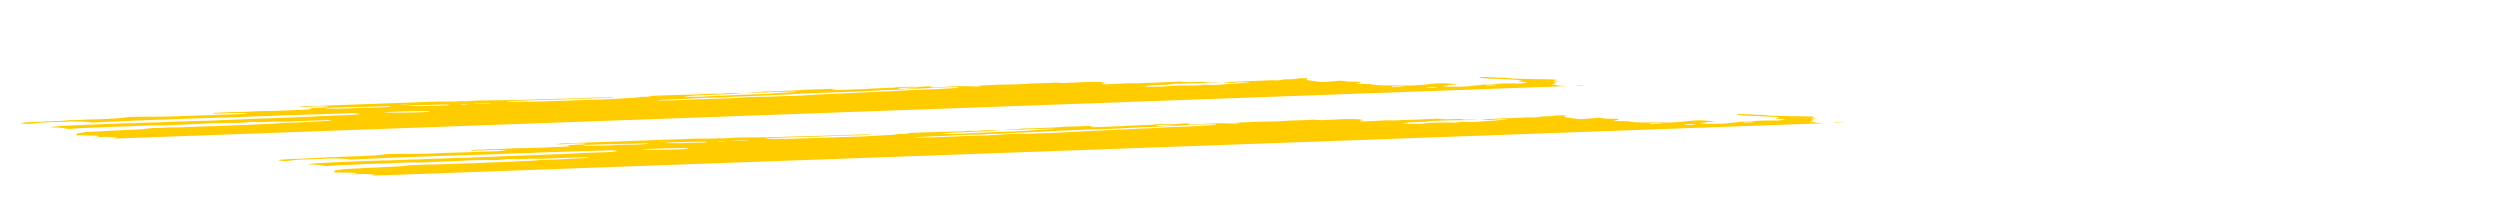 <svg xmlns="http://www.w3.org/2000/svg" xmlns:xlink="http://www.w3.org/1999/xlink" width="682.559" height="59.016" viewBox="0 0 682.559 59.016">
  <defs>
    <clipPath id="clip-path">
      <path id="Rectangle_36" data-name="Rectangle 36" d="M0,0,611.963,9.952l.163,6.924L.163,6.924Z" fill="#fc0"/>
    </clipPath>
    <clipPath id="clip-path-2">
      <path id="Rectangle_36-2" data-name="Rectangle 36" d="M0,0,611.963,9.952l.163,6.924L.163,6.924Z" transform="translate(0)" fill="#fc0"/>
    </clipPath>
  </defs>
  <g id="Group_181" data-name="Group 181" transform="translate(-418.949 -233.381)">
    <g id="Decore" transform="translate(418.949 233.381)">
      <g id="Group_1194" data-name="Group 1194" transform="translate(0)">
        <g id="Rectangle_36-3" data-name="Rectangle 36" transform="translate(0 32.036) rotate(-3)" clip-path="url(#clip-path)">
          <path id="Vector" d="M75.779.655,77.1.563,74.579.391l1.239-.1C77.042.3,78.6.482,79.482.4A11.2,11.2,0,0,0,77.94.211a5.946,5.946,0,0,1-.7-.211c.667.007,1.4.029,2.15.067,1.01.059,2,.093,2.873.1,1.774.029,3.491.031,5.421.051L87.07.006l2.481.07c.261.018.579,0,.836.017a23.022,23.022,0,0,0,4.1.037c.215-.017.473-.029.767-.035,2.87.064,5.429.314,8,.453.483.034.945.076,1.352.124.888.093,1.879.172,2.884.228s1.99.089,2.866.1c1.937.015,4.116.091,6.327.22.657.042,1.316.071,1.936.087s1.186.017,1.662,0l1.488.129c.66-.041,1.492-.059,2.445-.054s2.007.035,3.1.086c1.163.055,2.347.1,3.554.154,2.494.113,4.926.19,7.221.229,3.414.085,6.75.158,10.192.257,2.155.052,4.256.089,6.292.111,2.437.035,5.066.121,7.76.254h0a11.248,11.248,0,0,1-2.125.05c-2.571-.04-5.2-.108-7.84-.164-1.191-.024-2.35-.039-3.47-.046-1.872-.021-3.842-.066-5.876-.134-3.217-.084-6.336-.138-9.324-.162-.235,0-.451.007-.643.016-.041.008-.051.019-.028.032a.635.635,0,0,0,.159.04c.081.013.187.026.306.037s.248.02.374.025c1.176.08,2.439.166,3.556.186l.134.006.127.011c2.482.169,4.546.162,6.494.2,3.23.093,6.348.151,9.308.173.447,0,.929.017,1.427.038,3.089.093,5.986.126,8.555.1,1.056,0,2.041-.024,3.173-.014.7,0,1.308-.009,1.794-.039a5.227,5.227,0,0,0,1.032-.134c.473.036.954.069,1.437.1.289.017.567.023.779.017a.882.882,0,0,0,.362-.047c.1-.069-.561-.11-1.132-.145.35-.012.742-.017,1.169-.016,2.4.006,4.974.047,7.658.124,2.081.082,3.757.045,5.943.154.261.018.482,0,.725-.006.637-.023,1.427-.022,2.3,0s1.8.071,2.71.137c1.165-.147,3.6.055,5.418.087.548.085-.093.065-.124.087s0,0-.218-.015c-1.834.1-4.327.1-7.128.007-.52,0-1.016,0-1.484,0-.708.008-1.5,0-2.353-.025-.928-.021-1.784-.022-2.525-.005-.424,0-.785,0-1.049.025a1.011,1.011,0,0,0-.46.094c.278.034.588.066.917.094,1.722.115,3.448.171,4.838.159,2.42-.022,5.285.046,7.853.054,1.735.009,3.579.043,5.495.1l-.062.043c.225.019.461.036.7.047l.026-.018c-.1-.019-.243-.036-.4-.051l-.566-.038c.39-.005.756-.028,1.159-.009.848.037,1.661.057,2.39.058s1.359-.016,1.852-.051c.871-.043,1.947-.056,3.161-.039q1.4,0,2.691-.011a1.287,1.287,0,0,1,.472-.063c-.381-.032-.779-.059-1.176-.08-1.732-.058-3.47-.113-5.174-.158-.629-.009-1.221-.009-1.766,0-1.506,0-3.191-.035-4.959-.107l-.523-.036c.513-.092,2.217.02,2.922-.039.423,0,1.166.02,1.143,0-.054-.023-.058-.045-.011-.063a1.192,1.192,0,0,1,.285-.04c.14-.009.32-.012.526-.01s.434.01.667.022c1.948.074,3.788.106,5.408.094.613.006,1.3.029,1.9.038.372.008.712.009,1,0,1.481-.064,3.459-.052,5.636.034,1.054.033,2.041.045,2.912.035.618,0,.871.059,1.306.089l1.858.071-2.407.047a5.286,5.286,0,0,0,1.723.232c1.219.026,2.407.043,3.557.052.851.006,1.558-.021,2.7.049.2.012.4.016.553.014,1.357-.041,2.983-.038,4.768.007a30.913,30.913,0,0,1,3.952.11c.482-.07-.366-.112-.868-.162,1.22.015,2.45.024,3.709.046.38,0,.812.01,1.263.031s.908.052,1.336.09c.208.024.46.043.7.053s.461.01.606,0c.659-.027,1.7.013,2.251-.037.194-.011.469-.01.776,0s.625.035.9.064h0c-.3.006-.577.016-.81.032-.836.05-.547.149.482.3,1.615.007,3.263.024,4.762.011.837-.016,1.858,0,2.946.048s2.2.124,3.216.221c.367.037.787.064,1.177.076a8.328,8.328,0,0,0,.93-.012c.131-.024.175-.055.129-.09l-1.045-.071.057-.04,1.517.008c.8.007,1.638.024,2.4.028,1.117-.008,2.387.013,3.732.063,1.24.05,2.46.091,3.649.121,1.151.031,2-.027,3.1-.027.832,0,1.744.016,2.7.049,1.654.058,3.179.071,4.434.04a14.112,14.112,0,0,0,3.484.237l.638-.012.166.051.487-.007c.91,0,1.82,0,2.768,0,1.315.033,2.729.1,4.1.2a7.91,7.91,0,0,1,.837.117c.225.043.711.171,1.069.255-.413.055-.87.108-1.2.172-.034.011-.033.025,0,.04a1.047,1.047,0,0,0,.2.047c.1.016.222.031.361.044s.29.024.441.032c.293.016.583.028.858.035,1.357.019,2.658.026,3.891.019.453-.021,1.068-.018,1.748.009s1.386.076,2.006.14c1.615-.02,3.483.007,5.477.079,2.122-.014,4.67.076,6.659.021-.052.036.143.1.422.14.442.059.944.115,1.485.165l4.169.125c.149.046.338.094.563.141a5.925,5.925,0,0,0,.757.105c.332.03.7.05,1.021.056.83.021,1.533,0,2.514.08-1.539.056-3.6.028-5.813-.078-2.082-.085-4.09-.135-5.948-.151-.613-.006-1.42-.009-1.618.029a16.44,16.44,0,0,1-2.841.049c-1.014-.032-1.943-.037-2.712-.017a11.767,11.767,0,0,0-1.71.136c-.1.069.1.13.988.178l3.687.2q.825-.024,1.566-.06c.83-.03,1.848-.032,2.977,0s2.337.084,3.53.165c.61.041,1.219.083,1.668.07.395-.016.759-.036,1.09-.061.069-.018.1-.038.088-.062.235.013.47.029.7.047a29.7,29.7,0,0,0,4.52.181c.351-.012.62-.033.977-.049s.485-.038.805-.029c2.552.086,3.323-.119,5.481-.091a.534.534,0,0,0,.2-.034c.022-.015,0-.033-.072-.052-.15-.018-.324-.034-.507-.047s-.368-.021-.538-.024c-.99-.036-1.869-.036-2.486,0-.436.013-.9.023-1.379.029l-2.115-.326c2.09.047,4.071.064,5.9.052.4-.012,1.069.021,1.627.031l4.111.065a24.262,24.262,0,0,1,2.737.091s.777.025.987.012,1.147-.1,1.706-.158c.635.023,1.512.079,1.912.067.7-.033,1.309-.078,1.816-.134l2.473.109c-.015.077-.116.148-.3.213-.2.063-.209.14-.015.225a5.519,5.519,0,0,0,1.129.267l2.385.472c.4.034.82.058,1.214.069s.74.009.99-.006c1.064-.043,2.254-.073,3.318-.116a13.706,13.706,0,0,1,1.953.339l3.179.216c.462.178.935.349-.562.394-.3.008-.108.076-.383.1,1.137.141,2.4.191,3.563.282.454.062.831.127,1.113.191a10.988,10.988,0,0,0,1.771.28c.828.084,1.782.144,2.655.168,1.462.062,2.955.149,4.412.257.5.037,1.011.066,1.5.084s.957.025,1.358.02c1.427,0,2.64-.043,3.561-.119s2.125-.087,3.538-.069a36.408,36.408,0,0,1,4.284.581l-2.53,0c-.1.072.05.166-.986.155s-.521.064-.2.137a3.926,3.926,0,0,0,.638.109c.3.034.655.062,1.006.078l2.137.11c.758.041,1.493.063,2.127.061a12.468,12.468,0,0,0,1.464-.067c.371-.04.878-.065,1.49-.073.783-.029,1.43-.076,1.918-.139l3.021.126a4.246,4.246,0,0,1,1.2-.125c.638-.014,1.449,0,2.3.05l2.037.079a10.945,10.945,0,0,0,3.464-.117l-2.676-.369c.411-.087.806-.163,1.2-.24-.662-.12-1.553-.235-2.581-.334q-1.437-.158-2.953-.308c-1.1-.1-2.257-.193-3.619-.31-.236-.036-.576-.1-1.014-.16s-.9-.119-1.373-.177c.1-.072.2-.137.033-.224.845.035,1.715.09,2.532.161s1.554.155,2.146.245c.1.016.222.031.359.045s.287.025.437.033a17.052,17.052,0,0,1,2.889.32c.481.072,1.1.138,1.785.189,1.307.089,2.582.2,3.83.3.381.032.779.059,1.176.08,1.309.067,2.624.157,3.876.264.41.028.8.064,1.143.1s.622.085.818.128c-.321.043-.5.1-.524.167a9.467,9.467,0,0,0,1.278.21c.427.069-.426.031-.718.035-1.2,0-1.423.026-.729.177a1.475,1.475,0,0,1,.445.137c.062.043.033.082-.086.113a7.022,7.022,0,0,1-1.1.37,7.4,7.4,0,0,1,1.528.3,1.161,1.161,0,0,0,.287.077c.144.026.331.052.548.075.572.051,1.089.11,1.513.173a6.227,6.227,0,0,1,.93.191,2.044,2.044,0,0,0,.425.079c.213.025.471.044.722.055.3.013.57.014.755,0s.27-.033.237-.062q.023-.081-.094-.169c.057-.04.113-.08-.076-.148.9.032,1.835.09,2.713.165s1.661.167,2.264.265c.668.1,1.283.206,2.023.324-.175.123-.175.123,1.4.357l8.529.183,1.729.161a16.545,16.545,0,0,0,3.039.08l.7-.056a22.225,22.225,0,0,0,4.024.06c.279.106.465.143.4.158a11.454,11.454,0,0,1-2.286.364c-.27.021-.462.056-.775.074-1.017.111-1.277.293-.727.51a8.964,8.964,0,0,0,1.2.3c-.807.125-1.865.225-3.148.3-1.087.055-1.987.134-2.675.235a22.63,22.63,0,0,1-2.693.214,7.207,7.207,0,0,0-1.254.109c-.091.156.037.324.383.5a1.578,1.578,0,0,0,.557.173c.3.06.714.119,1.2.173,0,0,.23.04.34.063.066.19-.314.354-1.113.48a3.926,3.926,0,0,1-.767.072c-.369.011-.827.006-1.325-.012-1.053-.032-2.04-.044-3.06-.065-1.1-.028-2.071-.022-2.814.016a4.668,4.668,0,0,0-1.412.2.217.217,0,0,1-.108.076c-.033.012-.052.026-.057.04l2.3.331-2.674.1c-.175.123,1.088.209,1.713.307l-.4.048c-.513.025-1.189-.037-1.8-.075l-.61-.042-.083.058c-.4.076-1.778-.026-2.333.028s-.175.123.632.194c.56.052,1.164.1,1.766.126s1.186.048,1.708.051c.313,0,.573-.015.767-.035,1.116-.081,2.346-.149,3.68-.2,1.024-.049,2.3-.063,3.735-.04.422,0,.929.018,1.431.052s.967.082,1.313.135h0l.743.015a2.132,2.132,0,0,1,.34.063c-.307.15-.006.338.857.539h0l-.779.01c-1.107-.028-.421.094-.6.15a18.3,18.3,0,0,0-2.189-.006l-.559-.01.218.015.269-.021,1.027.117c-.5.014-.859.033-1.3.039a5.236,5.236,0,0,0-.572.039c-.135.019-.206.045-.211.074-.006.045-.142.082-.395.108s-.615.038-1.052.036c-.52,0-.826.043-1.133.058l1.279.309s-.653-.044-.3.011l.052-.036.792.082a5.394,5.394,0,0,0,1.32.046c.349-.044.261.018.428,0a3.41,3.41,0,0,1-.767.1c-.372.019-.79.032-1.248.038.79.217.829.223-.382.268s-.808.132-1.816.134.114.155.783.188c.5.023,1,.055,1.479.1s.918.088,1.291.14l-.227.159c-.294-.016-.588-.036-.871-.059a18.037,18.037,0,0,0-2.708-.145l.394.126-3.014-.1a3.152,3.152,0,0,0,1.241.3h0a.485.485,0,0,0-.232.163,2.358,2.358,0,0,1-.546.015c-.694,0-1.266.023-1.668.065s-.619.1-.633.176a5.217,5.217,0,0,0,1.624.2c1.66.027,3.451.091,5.274.188a28.58,28.58,0,0,1,3.125-.014c.025.076-.22.135-.7.168s-1.164.039-1.953.016c.424.172,2.91.238,2.993.414-.619-.018-1.278-.053-1.912-.1s-1.222-.109-1.7-.176c-.1-.016-.235-.032-.382-.045s-.3-.023-.456-.03-.3-.009-.418-.007a2.178,2.178,0,0,0-.277.017c.335.066.7.143,1.126.216a6.028,6.028,0,0,0,.832.12c2.308.157,3.378.412,5.368.592.523.036.573.134.117.119-.434-.015-.828-.017-1.139-.006a2.645,2.645,0,0,0-.622.069c-.344.037-.77.066-1.267.084,2.028.27,4.458.515,7.061.711.493.038,1.009.064,1.474.073,1.468.013,3.023.047,4.633.1.572.016,1.1.02,1.561.011a19.355,19.355,0,0,1,3.745.255l1.756.31a5.663,5.663,0,0,1-.621.168l1.383.169,10.793-.266,2.1.369,3.094.008c.235.012.471.028.7.047.609.109,1.083.213,1.746.317s1.873.127,2.7.251,1.673.134,2.708.212c.085.091-.03.171-.335.235-.108.076-.647.119-.75.191,0,.074-.208.135-.6.177s-.963.065-1.655.066c-1.959.14-4.309.232-6.979.271-.234,0-.43.011-.574.026a.654.654,0,0,0-.265.06c-.007.072-.194.132-.547.177a14.377,14.377,0,0,1-1.493.081,2.42,2.42,0,0,0-.367.023,2.919,2.919,0,0,0-.511.046c-.1.023-.107.053-.035.086a2.1,2.1,0,0,0,.45.1c.222.035.5.068.819.1q.683.066,1.4.127c-.031.022-.508.021-.441.041.178.065.213.124.1.174a2.748,2.748,0,0,1-.746.112l2.487.534c1.547.085,3.056.219,4.242.376,0,.024-.075.044-.211.057s-.33.019-.564.018c-.628,0-1.223.02-1.9.025-.414,0-.76.021-1.019.047a1.334,1.334,0,0,0-.487.1l1.477.2c-.49.042-.851.061-1.175.087a5.413,5.413,0,0,0,.88.189c.408.063.911.122,1.47.173.15.011.3.019.453.025s.288.008.411.007a29.086,29.086,0,0,1,3.833.193c1.309.121,2.019.193,2.984.286l1.871.028c.468.044.884.1,1.214.149a3.567,3.567,0,0,1,.688.159,8.816,8.816,0,0,1-1.526.031c-1.263.039-2.913.013-4.675-.072-.435-.03-.889-.013-1.317-.014q-1.386,0-2.663.025c-.561.016-1.086.037-1.572.064-.144.1,1.867.2.711.239.392.027.535.06.74.05,1.293.078,2.571.122,3.687.128,2.143,0,4.567.073,7.073.2,2.706.132,5.31.2,7.6.2.871.007,1.84.037,2.834.09,1.173.071,2.341.119,3.429.142.361,0,.761.018,1.168.04s.81.054,1.176.091h0c-.036.025-.392.041-.315.054,1.1.2,1.524.405,3.23.617a23.5,23.5,0,0,0,3.316.087c.79-.085.524-.167-.984-.416.336,0,.738.014,1.135.041s.767.065,1.042.107l1.308.188,1.178.179-.309.217c-.149.073-.012.164.393.261.245.053.457.106.635.158.721.209.91.4.544.557a18.665,18.665,0,0,1-2.817.6c-1.25.173-1.954.4-2.991.59-.527.087-1.163.163-1.9.228-1.4.147-2.937.284-4.345.435s-2.988.253-4.545.373c-2.312.139-4.805.254-7.467.345-1.651.086-3.346.169-4.877.271-1.807.114-3.921.189-6.289.223-2.094.047-3.971.127-5.595.238a3.327,3.327,0,0,0-.4.048,9.078,9.078,0,0,1-2.345.237,1.836,1.836,0,0,0,.263.117c.16.048.189.091.081.125a3.152,3.152,0,0,1-.684.064c-.97.023-1.781.07-2.4.139a1.124,1.124,0,0,0-.413.075c-.047.033,0,.072.145.113.125.042.128.081.011.109a3.671,3.671,0,0,1-.671.052c-.823.032-1.7.055-2.633.071-1.98.035-4.274.013-6.743-.062-.261-.018-.531,0-.835-.017-1.743-.075-3.368-.1-4.68-.068-1.533,0-3.132-.015-4.747-.021-2.33-.026-4.486-.014-6.406.036-2.173-.084-3.417.017-5.26,0-1.7,0-3.319.01-4.835.04-2.44.036-4.871.065-7.278.112-2.253.012-4.333.056-6.2.13-.718.034-2-.041-2.494.041s-1.474.062-2.269.084l-2.5.048c-.431.013-.9.019-1.412.019-2.32-.015-3.943.085-6.1.089L406,40.253c-3.847.136-8.235.19-13.033.161-2.809.027-5.872,0-8.851.009-.721.07-2.381-.039-3.281.023s-2.345,0-3.494,0-2.274.02-3.5.008c-1.064-.009-1.967.014-2.628.067-1.5.084-3.322.126-5.381.122-2.725,0-5.306.036-8.072,0,.029.072-.15.131-.519.171a15.3,15.3,0,0,1-1.577.059c-2.963,0-5.657.048-8.659.042l-.8-.007-8.974-.039c-2.417-.014-4.747-.021-7.213-.034-.915-.062-.951.031-1.587.007a2.024,2.024,0,0,0-.7-.047l-.077.054-10.245-.018c-4.015.018-8.232,0-12.616-.065-1.041,0-2.016.006-2.907.028-.823,0-1.681,0-2.568-.008q-1.8-.037-3.509-.052c-3-.006-6.146-.045-9.427-.09s-5.772-.04-8.694-.068c-1.979-.02-3.947-.046-5.992-.086-.976-.019-2.173-.084-3.183-.113a10.055,10.055,0,0,0-1.479,0,19.326,19.326,0,0,1-2.438,0c-1.725-.03-1.966-.062-2.4-.294l2.13-.053c.523-.019,1.177-.017,1.9.005s1.487.064,2.222.121c.289.024.592.044.892.058s.59.023.853.025c2.14.007,4.252,0,6.311,0l.3-.011.05-.2c-.269-.022-.548-.041-.827-.056l-10.287-.224c-2.36-.053-4.8-.148-7.122-.2s-3.565-.08-5.361-.127c-.757-.024-1.529-.054-2.309-.09a.155.155,0,0,0,.088-.062c.046-.033.108-.076-.22-.114-.356-.053-.835-.1-1.342-.131-.477-.022-.941-.036-1.373-.042-2.088-.036-4.459-.164-6.608-.358l-.778.11c-3.257-.095-6.563-.189-9.966-.281-.681-.023-1.393-.062-2.083-.114-.74-.05-1.414-.148-2.193-.2s-1.539-.078-2.288-.1c.208-.028.481-.05.808-.064a3.717,3.717,0,0,0,.673-.048c.117-.028.109-.065-.024-.107-.233-.071-.33-.138.2-.141a5.33,5.33,0,0,0,1.024-.09c.177-.047.168-.108-.025-.176a.507.507,0,0,1-.171-.115h0l-.218-.015c-.7-.143-2.144-.205-3.166-.327-.485-.037-.99-.06-1.435-.066-1.145-.034-2.263-.055-3.447-.1-.566-.019-1.155-.05-1.735-.09a3.356,3.356,0,0,1-1.372-.244,12.888,12.888,0,0,0,1.7-.06c.348-.049.421-.122.208-.207a14.137,14.137,0,0,0-4.01-.539q1.376,0,2.648-.014a3.349,3.349,0,0,0,.533-.034c.1-.02.111-.047.031-.078a2.58,2.58,0,0,0-.482-.095c-.233-.031-.52-.058-.823-.078-1.467-.116-3-.2-4.438-.238-1.21-.023-2.3-.026-3.719-.039l-1.655-.113c.031-.022-.21-.054-.146-.065.442-.109.927-.215,1.428-.332-.76-.072-1.415-.157-1.89-.245s-.751-.175-.8-.251c-.038-.023-.024-.044.041-.061a1.9,1.9,0,0,1,.336-.036,7.691,7.691,0,0,0,1-.073c.219-.037.307-.086.258-.142l-1.267-.217c-3.888-.182-7.712-.321-11.4-.415l-3.332-.076c-.394-.059-.266-.082.113-.08s1.443.027,2.186.042c.641.017,1.213.015,1.661-.006a3.665,3.665,0,0,0,.893-.11l-1.085-.244c.062-.043.149-.1.757-.1a5,5,0,0,0,.879-.055c.153-.034.14-.081-.036-.134-.022-.037.025-.07.139-.1.9.006,1.794.015,2.612.011.381,0,.7-.011.947-.031a1.392,1.392,0,0,0,.464-.087c.035-.036-.03-.078-.191-.123a6.017,6.017,0,0,0-.733-.134c-1.271-.062-2.441-.073-3.253-.031a11.423,11.423,0,0,1-1.33.049c-.574,0-1.231-.03-1.884-.073-.748-.05-1.5-.075-2.115-.072a6.07,6.07,0,0,0-1.253.089c-.771-.029-1.456-.051-2.129-.081-.795-.037-1.549-.053-2.181-.045-1.01,0-2.1-.015-3.232-.045-3.278-.08-6.561-.157-9.739-.206-.841-.014-1.571,0-2.4-.025s-1.495.009-2.524-.073c-.2-.013-.395-.022-.58-.026s-.35,0-.484,0c-1.837.041-3.982.03-6.308-.032-3.193-.039-6.5-.1-9.7-.132-.939,0-1.828,0-2.658.022q-.946.014-1.976.012c-.525,0-1.025-.018-.949.062s-.7.024-1.153,0c-1.551-.053-3.135-.119-4.733-.2-1.574-.085-3.12-.141-4.546-.162-1.03-.015-2.1,0-3.406-.125a.77.77,0,0,1,.408-.119c-1.063-.125-2.281-.236-3.554-.322s-2.562-.147-3.763-.176l-1.626-.234c-.4-.029-.819-.052-1.218-.066s-.774-.02-1.1-.016c-.253,0-.56-.01-.864-.031s-.585-.05-.791-.082c-.309-.041-.689-.078-1.092-.105s-.811-.044-1.173-.049c-1.137-.034-2.345-.1-3.5-.191a1.444,1.444,0,0,1-.525-.145c-.047-.045.045-.082.263-.107.353-.044.556-.1.6-.173s-.08-.148-.356-.232c-.14-.051-.182-.1-.124-.139a1.247,1.247,0,0,1,.464-.1c.929-.115.7-.187-.761-.4-.237-.036-.523-.071-.842-.1s-.661-.056-1.008-.076c-.813-.041-1.617-.073-2.4-.1-.436-.03-.889-.013-1.394-.027a15.052,15.052,0,0,1-3.676-.337L101,27.349c-1.093-.111-2.292-.206-3.511-.278s-2.428-.119-3.54-.138c-.442,0-.948-.026-1.44-.062-1.6-.11-3.229-.191-4.774-.238-.963-.027-2-.083-2.976-.163s-1.865-.178-2.549-.285c-.614-.1-1.423-.184-2.315-.253-1.045-.071-1.132-.144-.534-.2s1.6-.114,2.48-.165a1.553,1.553,0,0,0,.56-.089c.058-.041-.021-.09-.23-.143-.126-.088-.137-.17-.034-.244.054-.031.026-.067-.082-.106a3.369,3.369,0,0,0-.544-.121c-.25-.04-.56-.079-.907-.113s-.726-.063-1.108-.085c-1.611-.11-3.179-.216-4.827-.3-.69-.039-1.378-.086-2.047-.139-1.367-.13-2.833-.24-4.314-.325-.7-.038-1.387-.1-1.9-.173-1.633-.2-3.134-.4-4.476-.614-.321-.064-.745-.128-1.244-.188s-1.064-.113-1.657-.157c-.479-.033-.863-.1-1.229-.143-.256-.1-.271-.187-.044-.259a6.287,6.287,0,0,1,1.342-.149c.621-.033,1.2-.073,1.741-.116.646-.033,1.411-.049,2.266-.048a12.991,12.991,0,0,0,2.172-.15c-2.744-.187-5.341-.443-7.776-.41l-1.821-.164.222-.156c.452-.083.606-.191.448-.315-.136-.061-.115-.114.062-.156a5.442,5.442,0,0,1,.945-.081c2.628-.135,5.656-.214,8.126-.372.771-.027,1.669-.034,2.658-.021.959,0,.931-.083-.155-.193q-.915-.086-1.865-.167c-2.819-.033-4.005.2-7.214.1l-1.443-.328c-.4-.008-.794-.014-1.171-.016l-5.417.08a7.853,7.853,0,0,0-1.02.054c-.216.033-.286.079-.2.133.027.065-.057.124-.247.174-.123.035-.055.084.189.136.55.117-.18.127-.645.151-.118,0-.253,0-.4,0s-.3-.012-.447-.022-.295-.023-.426-.037-.247-.03-.34-.046c-.794-.114-1.485-.232-2.263-.356.583-.107-.054-.3.844-.391.1-.019.145-.044.127-.072a.479.479,0,0,0-.231-.09c-.347-.082-.506-.16-.462-.227s.291-.119.716-.153l.057-.04c-1.083-.145-.772-.263-1.184-.41l-1.048-.1a36.4,36.4,0,0,0-4.889-.257c-.445-.09.139-.1.578-.1l3.674-.064c2.4-.043,4.871-.065,7.547-.066s5.668-.055,8.439-.089a2.293,2.293,0,0,0,.316-.023c.067-.012.091-.028.069-.046-.107-.02-.248-.04-.412-.058s-.348-.034-.538-.046c-.871-.059-1.768-.1-2.7-.152l-1.735-.09-.522-.1a9.887,9.887,0,0,0-1.027-.185c-.378-.035-.791-.063-1.194-.081s-.783-.024-1.1-.019c-.877.012-1.672.033-2.51.051s-1.3.042-2.028.049q-2.206-.011-4.263.008c-1.159.048-2.233.107-3.216.178a20.576,20.576,0,0,1-2.21.008,11.681,11.681,0,0,1-1.173-.148c-.273-.054-.385-.107-.317-.148a1.512,1.512,0,0,1,.468-.071c.246-.014.57-.018.94-.011,1.039,0,2-.008,2.869-.035,1.209-.051,2.674-.065,4.309-.04.554.014.931-.016,1.418-.023s.9-.03,1.441-.005a34.355,34.355,0,0,0,3.507-.047,1.736,1.736,0,0,0,.627-.1c.065-.046-.023-.1-.256-.16-.448-.117-1-.236-1.645-.354-.333-.058-.763-.115-1.255-.165s-1.034-.092-1.583-.124c-.32-.072-.486-.142-.483-.2s.175-.111.5-.146a21.366,21.366,0,0,1,3.384-.1c.856.026,1.664.037,2.391.032,1.612,0,3.463.05,5.379.148.5.025.984.044,1.45.055,3.326.079,6.5.133,9.682.179,1.686.023,3.388.036,5.146.076,4.124.09,7.889.1,11.874.149,2.087.028,3.962.008,5.527-.057.306-.024.571-.052.79-.085-1.015-.1-2.133-.183-3.249-.24s-2.191-.085-3.123-.083c-.515.021-1.177.02-1.912,0s-1.512-.068-2.247-.129h0l2.166-.011c1.435,0,2.9.007,4.3,0,2.22-.016,4.281-.054,6.578-.056,1.855,0,3.52-.044,4.943-.116,1.028-.053,2.2-.087,3.487-.1a5.354,5.354,0,0,0,1.518-.127,9.971,9.971,0,0,0-1.611-.11c-3.374-.082-6.591-.12-9.586-.113-1.509-.01-2.852.012-3.966.068-.275.025-.964.006-1.517-.008-1.738-.029-3.4-.04-4.97-.033-2.17.016-4.58-.014-7.135-.089-.476-.068.083-.058.113-.08,1.992-.023,3.945-.053,5.975-.07.555-.007,1.148-.008,1.771,0a54.818,54.818,0,0,0,5.571-.121c.072-.051.913-.037,1.29-.067a1.18,1.18,0,0,0,.378-.1,9.555,9.555,0,0,0-1.611-.11q-2.055,0-3.953.025c-1.174.017-2.47.013-3.853-.012-1.02-.022-1.9-.01-2.927-.025-.558-.016-1.134-.039-1.717-.069.664-.06,1.558-.093,2.62-.1a10.514,10.514,0,0,0,1.962-.136,5.437,5.437,0,0,0-1.132-.077q-1.061-.01-2.048,0c-1.393.008-2.9,0-4.483-.039-.835-.015-1.629-.02-2.368-.014-1.674,0-3.281.023-4.814.026-3.137-.011-6.006.024-9.023.029-.672,0-1.277.024-2.153-.031a5.1,5.1,0,0,1-1.014-.093c-.24-.052-.307-.1-.189-.136a6.267,6.267,0,0,1,.972-.045c2.7-.03,5.267-.084,7.681-.16,1.059-.01,1.99-.042,2.761-.094.611-.035,1.332-.056,2.141-.061q1.767-.028,3.676-.032c.591,0,1.1-.019,1.486-.051a2.91,2.91,0,0,0,.781-.132l-1.526-.2q-.365-.017-.723-.029l-12.929.021L56.283,12.8a14.348,14.348,0,0,1-3.033-.286,57.485,57.485,0,0,0,6.983-.374c-.356-.028-.722-.053-1.089-.074-2.415-.077-4.7-.112-6.779-.1-1.23-.008-2.494-.027-3.762-.042a23.6,23.6,0,0,1,2.735-.076c2.22-.018,4.191-.079,5.848-.181.572-.04,1.284-.063,2.1-.067s1.5-.018,2-.062.787-.11.846-.192a1.379,1.379,0,0,1,.527-.2,17.723,17.723,0,0,0-1.957-.258c-.828-.073-1.732-.123-2.541-.139-1.726-.052-3.512-.128-5.314-.227-.9-.05-1.78-.081-2.591-.093-.715-.01-1.523-.047-2.3-.106s-1.485-.136-2.012-.22c-.712-.1-1.375-.209-2.038-.313s-1.431-.236-2.2-.364c-.7-.025-1.373-.043-2.025-.054-.508,0-1.1-.019-1.7-.053s-1.192-.084-1.7-.142h0c.311-.05.659-.094,1.029-.152a5.282,5.282,0,0,1-1.016-.252c-.188-.081-.216-.156-.08-.219.083-.058-.44-.161-.613-.24-.229-.069-.264-.132-.1-.18a4.832,4.832,0,0,1,1.013-.091c.618-.023,1.124-.061,1.5-.112.123-.013.187-.032.187-.055s-.064-.049-.187-.077-.3-.055-.516-.079-.463-.047-.719-.063c-.784-.047-1.565-.08-2.3-.1q-1.894-.046-3.629-.068c-1.279-.019-2.7-.077-4.108-.168a22.681,22.681,0,0,1-3-.311c-.6-.148-1.6-.152-2.349-.263a14.54,14.54,0,0,1,2.247-.169c.671,0,1.233-.028,1.652-.068a2.072,2.072,0,0,0,.78-.164l-2.282-.31c-1.837-.153-2.881-.057-4.879-.13L21,5.809c.043-.01.061-.022.051-.036-.168-.218-.48-.267-2.575-.405L17.3,5.287l-1.865-.1a2.48,2.48,0,0,1-.583-.139c-.088-.044-.059-.083.082-.113.283-.05.377-.116.273-.192-.175-.051-.182-.1-.023-.13a5.376,5.376,0,0,1,.9-.049,1.941,1.941,0,0,0,.557-.089,5.75,5.75,0,0,1,.925-.093c.421-.018.938-.022,1.516-.011,1.706.02,3.311.017,4.788-.008L23.6,4.347c1.528.047,2.961.064,4.229.05s2.894.014,4.242.007a14.116,14.116,0,0,0,2.344-.1,24.759,24.759,0,0,1,2.848-.021c.63.016,1.24.025,1.822.029.785-.011,1.76.015,2.763.073.3.018.6.029.864.031,2.565.044,5.126.091,7.658.124.586,0,1.269.019,1.971.059.295.017.583.026.825.024,4.009,0,8.514.127,12.446.117.477-.006,1,0,1.566.007,1.26.038,2.361.031,3.135-.021.418-.027.949-.04,1.561-.036s1.291.022,1.994.056c1.171.046,2.257.06,3.145.039,1.726-.011,3.539-.006,5.424.016.577.01,1.086,0,1.489-.017a3.857,3.857,0,0,0,.832-.1,7.611,7.611,0,0,0-1.437-.1c-1.861-.035-3.716-.074-5.543-.1-1.633-.04-3.2-.061-4.685-.065-.737,0-1.651-.029-2.542-.094-1.092-.081-2.222-.127-3.162-.128-.7,0-1.43-.017-2.191-.038-.486-.021-.982-.055-1.437-.1-.181-.018-.378-.034-.579-.046s-.4-.021-.589-.025-.358,0-.5,0a2.513,2.513,0,0,0-.324.026,33.082,33.082,0,0,1-3.645.01c-2-.207-3.523-.109-5.4-.233-.149-.009-.3-.014-.432-.017s-.259,0-.36,0c-3.676.032-7.94-.06-11.793-.072-.425,0-.916-.016-1.417-.045-3.275-.19-6.44-.264-8.877-.207-.3,0-.632,0-.992-.008-1.648-.079-3.23-.118-4.613-.115C22.077,3.307,20,3.292,17.8,3.258c-1.512-.035-2.845-.024-3.866.031-.036.025-.7-.008-1.22-.016-.287-.067-.535-.128-.831-.187a9.918,9.918,0,0,0-1.168-.221c-.507-.072-1.111-.14-1.772-.2-1.132-.077-1.232-.175-.427-.2,2.079-.1,4.678-.125,7.606-.074,2.45.024,4.944.051,7.428.085,1.448.023,2.973.059,4.382.076.475.013.961.03,1.456.051.606.03,1.2.048,1.737.055,1.744,0,3.684.03,5.728.1.75.019,1.471.029,2.153.031,1.614,0,3.359.026,5.19.079,1.138.031,2.243.052,3.3.062.374.006.682-.009,1.041.007,3.154.167,5.418.087,8.268.166,1.387.027,2.714.039,3.962.035q3.648.034,7.484.112c3.375.079,6.512.09,9.739.139.637.01,1.253.015,1.843.014,2.872-.012,5.984.024,9.26.106.745.014,1.416.011,1.972-.01a9.183,9.183,0,0,0,1.259-.112c.118-.037.053-.086-.183-.139-.4-.069-.843-.136-1.336-.2l-18.25-.369c-.766-.018-1.514-.03-2.24-.037q-3.2-.031-6.584-.107c-2.224-.048-4.354-.062-6.512-.09q-.953-.013-1.953-.038c-4.5-.124-8.884-.214-13.135-.271-1.789-.019-3.716-.074-5.538-.1s-4.316-.056-6.479-.08l-6.7-.059c-1.317-.014-2.6-.018-3.881-.026a26.882,26.882,0,0,0-4.087-.485c-.7-.05-1.418-.082-2.065-.093-2.058,0-4.623-.108-6.574-.114-1.175-.016-2.177,0-2.9.06-.63.043-1.349.075-2.144.1C-.37,1.089-.538.939,1.1.9,1.544.886,2.151.9,2.474.87c.186-.016.437-.023.734-.022s.632.01.978.028C5.28.922,6.309.94,7.17.927c.812-.02,1.8-.01,2.873.029.784.053,1.489-.006,2.176-.019S13.473.9,14.533.956c.194.012.387.02.565.023s.335,0,.46,0c1.153-.022,2.522-.007,4,.046,2.264.059,4.394.079,6.315.061,1.152-.021,2.138-.068,2.921-.139A8.865,8.865,0,0,1,29.7.9c1.925.033,4.009.113,6.117.234.794.048,1.588.087,2.365.117,1.6.066,3.145.108,4.6.126,2.112.02,4.308.059,6.569.118,1.4.034,2.742.054,4.024.059,1.317.009,2.72.038,4.178.086s2.735.036,3.7-.014a6.8,6.8,0,0,0,.772-.106c-2.108-.159-4.3-.25-6.134-.255-.695-.016-1.274-.011-2-.073l-.026.018c-.148.011-.368.011-.62,0s-.516-.027-.743-.051h0l.258-.181q2.092.031,4.06.034c1.1,0,2.583.132,3.544.094,1.853.074,3.05.005,4.716.043s3.493.13,5.158.168c1.455.026,2.869.041,4.234.046.472-.006,1.015,0,1.594.021.813.035,1.573.046,2.192.033a7.249,7.249,0,0,0,1.308-.108c-.2-.058-.481-.132-.8-.209a26.115,26.115,0,0,1,2.651-.05l1.561.011a5.489,5.489,0,0,0,.89-.038c.158-.03.144-.074-.04-.122A24.212,24.212,0,0,0,78.6.752L75.73.655Zm38.9,1-.218-.015ZM470.156,29.962,470.1,30l.062-.043.479.033.036-.025ZM402.684,11.695c-.676-.05-1.36-.1-2.047-.139-.18-.007-.35-.01-.494-.008a2.879,2.879,0,0,0-.334.019c-.062.043.32.077.668.1.439.032.889.053,1.3.063s.779.006,1.056-.009l.4-.013Zm-353.6,7.562c.449.011.875.016,1.269.015,1.748-.02,3.425-.057,5.217-.074,2.267-.063,4.863-.074,7.69-.032,1.1.018,2.042,0,2.7-.054.4-.028.9-.042,1.492-.041l7.5-.03c.465-.016.87-.04,1.2-.073l-1.35-.092c-.546-.009-1.019,0-1.369.022a14.734,14.734,0,0,1-1.769.034q-1.149-.026-2.24-.037c-1.371-.01-2.753-.013-4.129-.019a25.876,25.876,0,0,1-3.476.025l-1.046,0q-5.138.052-9.813.182c-.6.014-1.121.04-1.544.078-.162.031-.218.07-.165.116l-.218-.015ZM199.757,32.644c.827.016,1.688.041,2.568.076.677.033,1.339.055,1.96.066,3.479.059,7.1.157,10.812.291.485.02.952.031,1.384.035l3.055,0c.964-.006.984-.02.314-.221-.575-.043-1.157-.082-1.742-.119a7.625,7.625,0,0,0-1.053-.032c-.828.079-2.307.01-3.555-.02-3.614-.079-7.337-.182-10.984-.271-.771-.021-1.518-.034-2.235-.041-.444-.007-.851,0-1.2.005-.1,0-.189,0-.253.01a.322.322,0,0,0-.12.024c-.015.01,0,.022.035.035a1.223,1.223,0,0,0,.183.039c.293.046.632.09,1.006.132ZM230.623,4.706l3.57.009c.428,0,.795-.021,1.251-.006,2.437.057,4.7.067,6.692.031.679-.016,1.47-.014,2.33.008,2.633.064,5.122.088,7.4.071,1.47.006,2.848-.007,4.114-.038a.492.492,0,0,0,.183-.037c.022-.016,0-.034-.054-.053a.343.343,0,0,0-.121-.039c-.066-.014-.154-.027-.259-.039s-.224-.023-.349-.033-.253-.016-.376-.02c-1.583-.071-3.09-.1-4.4-.1-1.215.012-2.521.007-3.9-.015-1.317-.014-2.223.051-3.842-.019-.686-.025-1.294-.024-1.723,0-.86.041-2.051.034-3.36-.022-.784-.029-1.535-.046-2.225-.048-1.674,0-3.276.019-4.829.037-.489,0-1.012,0-1.561-.011l-7.745-.13c-1.861-.035-3.716-.074-5.544-.1-1.493-.032-2.885-.039-4.129-.019-1.326.021-2.769.021-4.3,0-2.384,0-4.752-.018-7.343-.043q-2.48-.02-5.069-.063a19.337,19.337,0,0,0-2.089.025c-.29.036-.954,0-1.507-.015-2.947-.112-5.719-.157-8.124-.132-.307,0-.644,0-1,0-2.309-.022-4.7-.054-6.918-.074-.584,0-1.135,0-1.646.015a1.713,1.713,0,0,0,.421.083c.22.027.492.048.76.06,2.086.092,4.1.149,5.971.168,3.11.018,6.362.068,9.724.15,2.607.075,4.992.085,6.979.03,1.553-.04,3.559,0,5.674.108.9.052,1.786.077,2.524.073.711-.008,1.524,0,2.391.032,1.829.057,3.591.092,5.251.1,1.625,0,3.145-.028,4.814-.026s4.206.032,6.264.029S228.616,4.673,230.623,4.706ZM83.151,1.248a4.856,4.856,0,0,0,1.539.228c2.451.156,4.886.235,6.9.223,1.09-.031,2.531,0,4.042.081,1.76.088,3.414.115,4.67.076a5.039,5.039,0,0,0,.69-.048l.1-.069c-.128-.02-.286-.038-.462-.054s-.365-.029-.552-.038l-8.167-.2L90.481,1.4c-2.594-.1-5.073-.15-7.33-.153ZM98.98,3.182a16.165,16.165,0,0,0,1.9.241c3.131.2,6.273.326,9.051.354.618,0,1.144-.008,1.536-.038a1.075,1.075,0,0,0,.358-.037c.03-.021-.041-.048-.2-.075l-1-.139c-1.837-.073-3.649-.134-5.425-.183-2.068-.057-3.906-.075-6.053-.11ZM199.73,31.825a11.871,11.871,0,0,0,3.14.345c1.382.059,2.725.1,3.99.117,1.545.022,3.129.05,4.67.076a8.242,8.242,0,0,0,.9-.011c.2-.018.274-.05.2-.089a8.072,8.072,0,0,0-.881-.122c-.374-.036-.791-.062-1.181-.074l-.841-.014c-1.02-.022-2.078-.05-3.065-.062-.642,0-1.383-.01-2.165-.043s-1.583-.084-2.34-.148ZM105.563,1.78c.311.047.664.092,1.05.135,1.5.122,3.1.2,4.474.213.651.013,1.251-.006,1.909.035,1.183.057,2.333.092,3.388.1l.395-.009L117,2.1c-.494-.042-1.01-.077-1.524-.1-1.732-.058-3.436-.1-5.136-.151s-2.291-.069-3.4-.093C106.443,1.755,105.981,1.764,105.563,1.78ZM64.822,21.459l2.225.35c.732.035,1.419.047,1.957.032a3.67,3.67,0,0,0,1.022-.111c.192-.026.217-.067.07-.114a5.212,5.212,0,0,0-.857-.138c-.387-.049-.83-.093-1.3-.131s-.964-.067-1.444-.088Zm19.2-1.472c-1.48-.069-2.9-.1-4.152-.1-.793.026-1.858.006-2.978-.056-2.035-.121-4.008-.167-5.5-.128a.7.7,0,0,1-.316.054,9.583,9.583,0,0,0,.958.065c1.607.046,3.224.084,4.623.108.87.007,1.788.026,2.74.055,1.308.044,2.552.066,3.683.064,0,0,.438-.006.939-.055ZM245.616,4.242c-.7-.068-1.464-.126-2.232-.168s-1.52-.067-2.2-.074a10.113,10.113,0,0,0-1.206.036c-.261.031-.343.079-.234.136l1.611.11C242.727,4.291,243.9,4.272,245.616,4.242Zm132.27,6.416c-.563-.055-1.185-.1-1.8-.126s-1.187-.038-1.66-.029c-.244,0-.088.062-.134.094-.028.007-.029.016,0,.027a.8.8,0,0,0,.151.032c.073.011.163.02.263.028s.2.014.3.017c.616.027,1.2.039,1.7.034a10.188,10.188,0,0,0,1.161-.062Zm8.806.794a2.849,2.849,0,0,0-.516-.091c-.249-.029-.547-.051-.839-.064-.519-.006-.993,0-1.4.012-.444.009-.139.1.45.154.25.023.517.041.782.053s.518.019.741.019.409-.007.543-.02.213-.032.231-.054ZM128.661,2.3c-1.314-.117-2.342-.1-3.462-.152s-1.4-.059-1.256.01a10.613,10.613,0,0,0,1.394.095c.647.043,1.3.071,1.888.079s1.084,0,1.436-.032ZM403.114,22.594c-.7-.03-1.388-.053-2.053-.068a.453.453,0,0,0-.167.036c-.021.015-.006.032.043.051,0,0,.443.058.7.076a3.915,3.915,0,0,0,1.472-.094Zm98.075,10.7c.466.075.681.126,1.057.163.174.013.354.024.527.03s.335.008.473.006c.171-.019.215-.05.124-.087,0,0-.476-.068-.661-.073-.525-.02-1.036-.033-1.52-.04ZM106.111,1.5a19.192,19.192,0,0,0-2.67-.071A25.067,25.067,0,0,0,106.111,1.5Zm16.268.821a12.772,12.772,0,0,0-2.091-.142.73.73,0,0,0-.2.021c-.025.011,0,.025.061.041a2.6,2.6,0,0,0,.3.043c.128.013.274.023.414.029.532.008,1.04.011,1.517.008Zm52.524.522c.026-.018.057-.04-.2-.058-.068-.008-.148-.016-.232-.022s-.169-.01-.247-.011l-.052.036Zm31.8,30.7-.59.012.261.018.695.016ZM417.1,11.437a1.776,1.776,0,0,0-.472,0,.239.239,0,0,0-.086.016c-.01.007,0,.015.03.024l.435.03Zm-34.254-.1c-.144,0-.275,0-.384,0l-.031.022.436.03ZM83.8,13.908c-.168-.015-.346-.027-.523-.036l-.218-.015s.23.039.361.048S83.655,13.906,83.8,13.908Z" transform="translate(5.615 0.861)" fill="#fc0"/>
        </g>
        <g id="Rectangle_36-4" data-name="Rectangle 36" transform="translate(70.389 42.163) rotate(-3)" clip-path="url(#clip-path-2)">
          <path id="Vector-2" data-name="Vector" d="M75.779.655,77.1.563,74.579.391l1.239-.1C77.042.3,78.6.482,79.482.4A11.2,11.2,0,0,0,77.94.211a5.946,5.946,0,0,1-.7-.211c.667.007,1.4.029,2.15.067,1.01.059,2,.093,2.873.1,1.774.029,3.491.031,5.421.051L87.07.006l2.481.07c.261.018.579,0,.836.017a23.022,23.022,0,0,0,4.1.037c.215-.017.473-.029.767-.035,2.87.064,5.429.314,8,.453.483.034.945.076,1.352.124.888.093,1.879.172,2.884.228s1.99.089,2.866.1c1.937.015,4.116.091,6.327.22.657.042,1.316.071,1.936.087s1.186.017,1.662,0l1.488.129c.66-.041,1.492-.059,2.445-.054s2.007.035,3.1.086c1.163.055,2.347.1,3.554.154,2.494.113,4.926.19,7.221.229,3.414.085,6.75.158,10.192.257,2.155.052,4.256.089,6.292.111,2.437.035,5.066.121,7.76.254h0a11.248,11.248,0,0,1-2.125.05c-2.571-.04-5.2-.108-7.84-.164-1.191-.024-2.35-.039-3.47-.046-1.872-.021-3.842-.066-5.876-.134-3.217-.084-6.336-.138-9.324-.162-.235,0-.451.007-.643.016-.041.008-.051.019-.028.032a.635.635,0,0,0,.159.04c.081.013.187.026.306.037s.248.02.374.025c1.176.08,2.439.166,3.556.186l.134.006.127.011c2.482.169,4.546.162,6.494.2,3.23.093,6.348.151,9.308.173.447,0,.929.017,1.427.038,3.089.093,5.986.126,8.555.1,1.056,0,2.041-.024,3.173-.014.7,0,1.308-.009,1.794-.039a5.227,5.227,0,0,0,1.032-.134c.473.036.954.069,1.437.1.289.017.567.023.779.017a.882.882,0,0,0,.362-.047c.1-.069-.561-.11-1.132-.145.35-.012.742-.017,1.169-.016,2.4.006,4.974.047,7.658.124,2.081.082,3.757.045,5.943.154.261.018.482,0,.725-.006.637-.023,1.427-.022,2.3,0s1.8.071,2.71.137c1.165-.147,3.6.055,5.418.087.548.085-.093.065-.124.087s0,0-.218-.015c-1.834.1-4.327.1-7.128.007-.52,0-1.016,0-1.484,0-.708.008-1.5,0-2.353-.025-.928-.021-1.784-.022-2.525-.005-.424,0-.785,0-1.049.025a1.011,1.011,0,0,0-.46.094c.278.034.588.066.917.094,1.722.115,3.448.171,4.838.159,2.42-.022,5.285.046,7.853.054,1.735.009,3.579.043,5.495.1l-.062.043c.225.019.461.036.7.047l.026-.018c-.1-.019-.243-.036-.4-.051l-.566-.038c.39-.005.756-.028,1.159-.009.848.037,1.661.057,2.39.058s1.359-.016,1.852-.051c.871-.043,1.947-.056,3.161-.039q1.4,0,2.691-.011a1.287,1.287,0,0,1,.472-.063c-.381-.032-.779-.059-1.176-.08-1.732-.058-3.47-.113-5.174-.158-.629-.009-1.221-.009-1.766,0-1.506,0-3.191-.035-4.959-.107l-.523-.036c.513-.092,2.217.02,2.922-.039.423,0,1.166.02,1.143,0-.054-.023-.058-.045-.011-.063a1.192,1.192,0,0,1,.285-.04c.14-.009.32-.012.526-.01s.434.01.667.022c1.948.074,3.788.106,5.408.094.613.006,1.3.029,1.9.038.372.008.712.009,1,0,1.481-.064,3.459-.052,5.636.034,1.054.033,2.041.045,2.912.035.618,0,.871.059,1.306.089l1.858.071-2.407.047a5.286,5.286,0,0,0,1.723.232c1.219.026,2.407.043,3.557.052.851.006,1.558-.021,2.7.049.2.012.4.016.553.014,1.357-.041,2.983-.038,4.768.007a30.913,30.913,0,0,1,3.952.11c.482-.07-.366-.112-.868-.162,1.22.015,2.45.024,3.709.046.38,0,.812.01,1.263.031s.908.052,1.336.09c.208.024.46.043.7.053s.461.01.606,0c.659-.027,1.7.013,2.251-.037.194-.011.469-.01.776,0s.625.035.9.064h0c-.3.006-.577.016-.81.032-.836.05-.547.149.482.3,1.615.007,3.263.024,4.762.011.837-.016,1.858,0,2.946.048s2.2.124,3.216.221c.367.037.787.064,1.177.076a8.328,8.328,0,0,0,.93-.012c.131-.024.175-.055.129-.09l-1.045-.071.057-.04,1.517.008c.8.007,1.638.024,2.4.028,1.117-.008,2.387.013,3.732.063,1.24.05,2.46.091,3.649.121,1.151.031,2-.027,3.1-.027.832,0,1.744.016,2.7.049,1.654.058,3.179.071,4.434.04a14.112,14.112,0,0,0,3.484.237l.638-.012.166.051.487-.007c.91,0,1.82,0,2.768,0,1.315.033,2.729.1,4.1.2a7.91,7.91,0,0,1,.837.117c.225.043.711.171,1.069.255-.413.055-.87.108-1.2.172-.034.011-.033.025,0,.04a1.047,1.047,0,0,0,.2.047c.1.016.222.031.361.044s.29.024.441.032c.293.016.583.028.858.035,1.357.019,2.658.026,3.891.019.453-.021,1.068-.018,1.748.009s1.386.076,2.006.14c1.615-.02,3.483.007,5.477.079,2.122-.014,4.67.076,6.659.021-.052.036.143.1.422.14.442.059.944.115,1.485.165l4.169.125c.149.046.338.094.563.141a5.925,5.925,0,0,0,.757.105c.332.03.7.05,1.021.056.83.021,1.533,0,2.514.08-1.539.056-3.6.028-5.813-.078-2.082-.085-4.09-.135-5.948-.151-.613-.006-1.42-.009-1.618.029a16.44,16.44,0,0,1-2.841.049c-1.014-.032-1.943-.037-2.712-.017a11.767,11.767,0,0,0-1.71.136c-.1.069.1.13.988.178l3.687.2q.825-.024,1.566-.06c.83-.03,1.848-.032,2.977,0s2.337.084,3.53.165c.61.041,1.219.083,1.668.07.395-.016.759-.036,1.09-.061.069-.018.1-.038.088-.062.235.013.47.029.7.047a29.7,29.7,0,0,0,4.52.181c.351-.012.62-.033.977-.049s.485-.038.805-.029c2.552.086,3.323-.119,5.481-.091a.534.534,0,0,0,.2-.034c.022-.015,0-.033-.072-.052-.15-.018-.324-.034-.507-.047s-.368-.021-.538-.024c-.99-.036-1.869-.036-2.486,0-.436.013-.9.023-1.379.029l-2.115-.326c2.09.047,4.071.064,5.9.052.4-.012,1.069.021,1.627.031l4.111.065a24.262,24.262,0,0,1,2.737.091s.777.025.987.012,1.147-.1,1.706-.158c.635.023,1.512.079,1.912.067.7-.033,1.309-.078,1.816-.134l2.473.109c-.015.077-.116.148-.3.213-.2.063-.209.14-.015.225a5.519,5.519,0,0,0,1.129.267l2.385.472c.4.034.82.058,1.214.069s.74.009.99-.006c1.064-.043,2.254-.073,3.318-.116a13.706,13.706,0,0,1,1.953.339l3.179.216c.462.178.935.349-.562.394-.3.008-.108.076-.383.1,1.137.141,2.4.191,3.563.282.454.062.831.127,1.113.191a10.988,10.988,0,0,0,1.771.28c.828.084,1.782.144,2.655.168,1.462.062,2.955.149,4.412.257.5.037,1.011.066,1.5.084s.957.025,1.358.02c1.427,0,2.64-.043,3.561-.119s2.125-.087,3.538-.069a36.408,36.408,0,0,1,4.284.581l-2.53,0c-.1.072.05.166-.986.155s-.521.064-.2.137a3.926,3.926,0,0,0,.638.109c.3.034.655.062,1.006.078l2.137.11c.758.041,1.493.063,2.127.061a12.468,12.468,0,0,0,1.464-.067c.371-.04.878-.065,1.49-.073.783-.029,1.43-.076,1.918-.139l3.021.126a4.246,4.246,0,0,1,1.2-.125c.638-.014,1.449,0,2.3.05l2.037.079a10.945,10.945,0,0,0,3.464-.117l-2.676-.369c.411-.087.806-.163,1.2-.24-.662-.12-1.553-.235-2.581-.334q-1.437-.158-2.953-.308c-1.1-.1-2.257-.193-3.619-.31-.236-.036-.576-.1-1.014-.16s-.9-.119-1.373-.177c.1-.072.2-.137.033-.224.845.035,1.715.09,2.532.161s1.554.155,2.146.245c.1.016.222.031.359.045s.287.025.437.033a17.052,17.052,0,0,1,2.889.32c.481.072,1.1.138,1.785.189,1.307.089,2.582.2,3.83.3.381.032.779.059,1.176.08,1.309.067,2.624.157,3.876.264.41.028.8.064,1.143.1s.622.085.818.128c-.321.043-.5.1-.524.167a9.467,9.467,0,0,0,1.278.21c.427.069-.426.031-.718.035-1.2,0-1.423.026-.729.177a1.475,1.475,0,0,1,.445.137c.062.043.033.082-.086.113a7.022,7.022,0,0,1-1.1.37,7.4,7.4,0,0,1,1.528.3,1.161,1.161,0,0,0,.287.077c.144.026.331.052.548.075.572.051,1.089.11,1.513.173a6.227,6.227,0,0,1,.93.191,2.044,2.044,0,0,0,.425.079c.213.025.471.044.722.055.3.013.57.014.755,0s.27-.033.237-.062q.023-.081-.094-.169c.057-.04.113-.08-.076-.148.9.032,1.835.09,2.713.165s1.661.167,2.264.265c.668.1,1.283.206,2.023.324-.175.123-.175.123,1.4.357l8.529.183,1.729.161a16.545,16.545,0,0,0,3.039.08l.7-.056a22.225,22.225,0,0,0,4.024.06c.279.106.465.143.4.158a11.454,11.454,0,0,1-2.286.364c-.27.021-.462.056-.775.074-1.017.111-1.277.293-.727.51a8.964,8.964,0,0,0,1.2.3c-.807.125-1.865.225-3.148.3-1.087.055-1.987.134-2.675.235a22.63,22.63,0,0,1-2.693.214,7.207,7.207,0,0,0-1.254.109c-.091.156.037.324.383.5a1.578,1.578,0,0,0,.557.173c.3.06.714.119,1.2.173,0,0,.23.04.34.063.066.19-.314.354-1.113.48a3.926,3.926,0,0,1-.767.072c-.369.011-.827.006-1.325-.012-1.053-.032-2.04-.044-3.06-.065-1.1-.028-2.071-.022-2.814.016a4.668,4.668,0,0,0-1.412.2.217.217,0,0,1-.108.076c-.033.012-.052.026-.057.04l2.3.331-2.674.1c-.175.123,1.088.209,1.713.307l-.4.048c-.513.025-1.189-.037-1.8-.075l-.61-.042-.083.058c-.4.076-1.778-.026-2.333.028s-.175.123.632.194c.56.052,1.164.1,1.766.126s1.186.048,1.708.051c.313,0,.573-.015.767-.035,1.116-.081,2.346-.149,3.68-.2,1.024-.049,2.3-.063,3.735-.04.422,0,.929.018,1.431.052s.967.082,1.313.135h0l.743.015a2.132,2.132,0,0,1,.34.063c-.307.15-.006.338.857.539h0l-.779.01c-1.107-.028-.421.094-.6.15a18.3,18.3,0,0,0-2.189-.006l-.559-.01.218.015.269-.021,1.027.117c-.5.014-.859.033-1.3.039a5.236,5.236,0,0,0-.572.039c-.135.019-.206.045-.211.074-.006.045-.142.082-.395.108s-.615.038-1.052.036c-.52,0-.826.043-1.133.058l1.279.309s-.653-.044-.3.011l.052-.036.792.082a5.394,5.394,0,0,0,1.32.046c.349-.044.261.018.428,0a3.41,3.41,0,0,1-.767.1c-.372.019-.79.032-1.248.038.79.217.829.223-.382.268s-.808.132-1.816.134.114.155.783.188c.5.023,1,.055,1.479.1s.918.088,1.291.14l-.227.159c-.294-.016-.588-.036-.871-.059a18.037,18.037,0,0,0-2.708-.145l.394.126-3.014-.1a3.152,3.152,0,0,0,1.241.3h0a.485.485,0,0,0-.232.163,2.358,2.358,0,0,1-.546.015c-.694,0-1.266.023-1.668.065s-.619.1-.633.176a5.217,5.217,0,0,0,1.624.2c1.66.027,3.451.091,5.274.188a28.58,28.58,0,0,1,3.125-.014c.025.076-.22.135-.7.168s-1.164.039-1.953.016c.424.172,2.91.238,2.993.414-.619-.018-1.278-.053-1.912-.1s-1.222-.109-1.7-.176c-.1-.016-.235-.032-.382-.045s-.3-.023-.456-.03-.3-.009-.418-.007a2.178,2.178,0,0,0-.277.017c.335.066.7.143,1.126.216a6.028,6.028,0,0,0,.832.12c2.308.157,3.378.412,5.368.592.523.036.573.134.117.119-.434-.015-.828-.017-1.139-.006a2.645,2.645,0,0,0-.622.069c-.344.037-.77.066-1.267.084,2.028.27,4.458.515,7.061.711.493.038,1.009.064,1.474.073,1.468.013,3.023.047,4.633.1.572.016,1.1.02,1.561.011a19.355,19.355,0,0,1,3.745.255l1.756.31a5.663,5.663,0,0,1-.621.168l1.383.169,10.793-.266,2.1.369,3.094.008c.235.012.471.028.7.047.609.109,1.083.213,1.746.317s1.873.127,2.7.251,1.673.134,2.708.212c.085.091-.03.171-.335.235-.108.076-.647.119-.75.191,0,.074-.208.135-.6.177s-.963.065-1.655.066c-1.959.14-4.309.232-6.979.271-.234,0-.43.011-.574.026a.654.654,0,0,0-.265.06c-.007.072-.194.132-.547.177a14.377,14.377,0,0,1-1.493.081,2.42,2.42,0,0,0-.367.023,2.919,2.919,0,0,0-.511.046c-.1.023-.107.053-.035.086a2.1,2.1,0,0,0,.45.1c.222.035.5.068.819.1q.683.066,1.4.127c-.031.022-.508.021-.441.041.178.065.213.124.1.174a2.748,2.748,0,0,1-.746.112l2.487.534c1.547.085,3.056.219,4.242.376,0,.024-.075.044-.211.057s-.33.019-.564.018c-.628,0-1.223.02-1.9.025-.414,0-.76.021-1.019.047a1.334,1.334,0,0,0-.487.1l1.477.2c-.49.042-.851.061-1.175.087a5.413,5.413,0,0,0,.88.189c.408.063.911.122,1.47.173.15.011.3.019.453.025s.288.008.411.007a29.086,29.086,0,0,1,3.833.193c1.309.121,2.019.193,2.984.286l1.871.028c.468.044.884.1,1.214.149a3.567,3.567,0,0,1,.688.159,8.816,8.816,0,0,1-1.526.031c-1.263.039-2.913.013-4.675-.072-.435-.03-.889-.013-1.317-.014q-1.386,0-2.663.025c-.561.016-1.086.037-1.572.064-.144.1,1.867.2.711.239.392.027.535.06.74.05,1.293.078,2.571.122,3.687.128,2.143,0,4.567.073,7.073.2,2.706.132,5.31.2,7.6.2.871.007,1.84.037,2.834.09,1.173.071,2.341.119,3.429.142.361,0,.761.018,1.168.04s.81.054,1.176.091h0c-.036.025-.392.041-.315.054,1.1.2,1.524.405,3.23.617a23.5,23.5,0,0,0,3.316.087c.79-.085.524-.167-.984-.416.336,0,.738.014,1.135.041s.767.065,1.042.107l1.308.188,1.178.179-.309.217c-.149.073-.012.164.393.261.245.053.457.106.635.158.721.209.91.4.544.557a18.665,18.665,0,0,1-2.817.6c-1.25.173-1.954.4-2.991.59-.527.087-1.163.163-1.9.228-1.4.147-2.937.284-4.345.435s-2.988.253-4.545.373c-2.312.139-4.805.254-7.467.345-1.651.086-3.346.169-4.877.271-1.807.114-3.921.189-6.289.223-2.094.047-3.971.127-5.595.238a3.327,3.327,0,0,0-.4.048,9.078,9.078,0,0,1-2.345.237,1.836,1.836,0,0,0,.263.117c.16.048.189.091.081.125a3.152,3.152,0,0,1-.684.064c-.97.023-1.781.07-2.4.139a1.124,1.124,0,0,0-.413.075c-.047.033,0,.072.145.113.125.042.128.081.011.109a3.671,3.671,0,0,1-.671.052c-.823.032-1.7.055-2.633.071-1.98.035-4.274.013-6.743-.062-.261-.018-.531,0-.835-.017-1.743-.075-3.368-.1-4.68-.068-1.533,0-3.132-.015-4.747-.021-2.33-.026-4.486-.014-6.406.036-2.173-.084-3.417.017-5.26,0-1.7,0-3.319.01-4.835.04-2.44.036-4.871.065-7.278.112-2.253.012-4.333.056-6.2.13-.718.034-2-.041-2.494.041s-1.474.062-2.269.084l-2.5.048c-.431.013-.9.019-1.412.019-2.32-.015-3.943.085-6.1.089L406,40.253c-3.847.136-8.235.19-13.033.161-2.809.027-5.872,0-8.851.009-.721.07-2.381-.039-3.281.023s-2.345,0-3.494,0-2.274.02-3.5.008c-1.064-.009-1.967.014-2.628.067-1.5.084-3.322.126-5.381.122-2.725,0-5.306.036-8.072,0,.029.072-.15.131-.519.171a15.3,15.3,0,0,1-1.577.059c-2.963,0-5.657.048-8.659.042l-.8-.007-8.974-.039c-2.417-.014-4.747-.021-7.213-.034-.915-.062-.951.031-1.587.007a2.024,2.024,0,0,0-.7-.047l-.077.054-10.245-.018c-4.015.018-8.232,0-12.616-.065-1.041,0-2.016.006-2.907.028-.823,0-1.681,0-2.568-.008q-1.8-.037-3.509-.052c-3-.006-6.146-.045-9.427-.09s-5.772-.04-8.694-.068c-1.979-.02-3.947-.046-5.992-.086-.976-.019-2.173-.084-3.183-.113a10.055,10.055,0,0,0-1.479,0,19.326,19.326,0,0,1-2.438,0c-1.725-.03-1.966-.062-2.4-.294l2.13-.053c.523-.019,1.177-.017,1.9.005s1.487.064,2.222.121c.289.024.592.044.892.058s.59.023.853.025c2.14.007,4.252,0,6.311,0l.3-.011.05-.2c-.269-.022-.548-.041-.827-.056l-10.287-.224c-2.36-.053-4.8-.148-7.122-.2s-3.565-.08-5.361-.127c-.757-.024-1.529-.054-2.309-.09a.155.155,0,0,0,.088-.062c.046-.033.108-.076-.22-.114-.356-.053-.835-.1-1.342-.131-.477-.022-.941-.036-1.373-.042-2.088-.036-4.459-.164-6.608-.358l-.778.11c-3.257-.095-6.563-.189-9.966-.281-.681-.023-1.393-.062-2.083-.114-.74-.05-1.414-.148-2.193-.2s-1.539-.078-2.288-.1c.208-.028.481-.05.808-.064a3.717,3.717,0,0,0,.673-.048c.117-.028.109-.065-.024-.107-.233-.071-.33-.138.2-.141a5.33,5.33,0,0,0,1.024-.09c.177-.047.168-.108-.025-.176a.507.507,0,0,1-.171-.115h0l-.218-.015c-.7-.143-2.144-.205-3.166-.327-.485-.037-.99-.06-1.435-.066-1.145-.034-2.263-.055-3.447-.1-.566-.019-1.155-.05-1.735-.09a3.356,3.356,0,0,1-1.372-.244,12.888,12.888,0,0,0,1.7-.06c.348-.049.421-.122.208-.207a14.137,14.137,0,0,0-4.01-.539q1.376,0,2.648-.014a3.349,3.349,0,0,0,.533-.034c.1-.02.111-.047.031-.078a2.58,2.58,0,0,0-.482-.095c-.233-.031-.52-.058-.823-.078-1.467-.116-3-.2-4.438-.238-1.21-.023-2.3-.026-3.719-.039l-1.655-.113c.031-.022-.21-.054-.146-.065.442-.109.927-.215,1.428-.332-.76-.072-1.415-.157-1.89-.245s-.751-.175-.8-.251c-.038-.023-.024-.044.041-.061a1.9,1.9,0,0,1,.336-.036,7.691,7.691,0,0,0,1-.073c.219-.037.307-.086.258-.142l-1.267-.217c-3.888-.182-7.712-.321-11.4-.415l-3.332-.076c-.394-.059-.266-.082.113-.08s1.443.027,2.186.042c.641.017,1.213.015,1.661-.006a3.665,3.665,0,0,0,.893-.11l-1.085-.244c.062-.043.149-.1.757-.1a5,5,0,0,0,.879-.055c.153-.034.14-.081-.036-.134-.022-.037.025-.07.139-.1.9.006,1.794.015,2.612.011.381,0,.7-.011.947-.031a1.392,1.392,0,0,0,.464-.087c.035-.036-.03-.078-.191-.123a6.017,6.017,0,0,0-.733-.134c-1.271-.062-2.441-.073-3.253-.031a11.423,11.423,0,0,1-1.33.049c-.574,0-1.231-.03-1.884-.073-.748-.05-1.5-.075-2.115-.072a6.07,6.07,0,0,0-1.253.089c-.771-.029-1.456-.051-2.129-.081-.795-.037-1.549-.053-2.181-.045-1.01,0-2.1-.015-3.232-.045-3.278-.08-6.561-.157-9.739-.206-.841-.014-1.571,0-2.4-.025s-1.495.009-2.524-.073c-.2-.013-.395-.022-.58-.026s-.35,0-.484,0c-1.837.041-3.982.03-6.308-.032-3.193-.039-6.5-.1-9.7-.132-.939,0-1.828,0-2.658.022q-.946.014-1.976.012c-.525,0-1.025-.018-.949.062s-.7.024-1.153,0c-1.551-.053-3.135-.119-4.733-.2-1.574-.085-3.12-.141-4.546-.162-1.03-.015-2.1,0-3.406-.125a.77.77,0,0,1,.408-.119c-1.063-.125-2.281-.236-3.554-.322s-2.562-.147-3.763-.176l-1.626-.234c-.4-.029-.819-.052-1.218-.066s-.774-.02-1.1-.016c-.253,0-.56-.01-.864-.031s-.585-.05-.791-.082c-.309-.041-.689-.078-1.092-.105s-.811-.044-1.173-.049c-1.137-.034-2.345-.1-3.5-.191a1.444,1.444,0,0,1-.525-.145c-.047-.045.045-.082.263-.107.353-.044.556-.1.6-.173s-.08-.148-.356-.232c-.14-.051-.182-.1-.124-.139a1.247,1.247,0,0,1,.464-.1c.929-.115.7-.187-.761-.4-.237-.036-.523-.071-.842-.1s-.661-.056-1.008-.076c-.813-.041-1.617-.073-2.4-.1-.436-.03-.889-.013-1.394-.027a15.052,15.052,0,0,1-3.676-.337L101,27.349c-1.093-.111-2.292-.206-3.511-.278s-2.428-.119-3.54-.138c-.442,0-.948-.026-1.44-.062-1.6-.11-3.229-.191-4.774-.238-.963-.027-2-.083-2.976-.163s-1.865-.178-2.549-.285c-.614-.1-1.423-.184-2.315-.253-1.045-.071-1.132-.144-.534-.2s1.6-.114,2.48-.165a1.553,1.553,0,0,0,.56-.089c.058-.041-.021-.09-.23-.143-.126-.088-.137-.17-.034-.244.054-.031.026-.067-.082-.106a3.369,3.369,0,0,0-.544-.121c-.25-.04-.56-.079-.907-.113s-.726-.063-1.108-.085c-1.611-.11-3.179-.216-4.827-.3-.69-.039-1.378-.086-2.047-.139-1.367-.13-2.833-.24-4.314-.325-.7-.038-1.387-.1-1.9-.173-1.633-.2-3.134-.4-4.476-.614-.321-.064-.745-.128-1.244-.188s-1.064-.113-1.657-.157c-.479-.033-.863-.1-1.229-.143-.256-.1-.271-.187-.044-.259a6.287,6.287,0,0,1,1.342-.149c.621-.033,1.2-.073,1.741-.116.646-.033,1.411-.049,2.266-.048a12.991,12.991,0,0,0,2.172-.15c-2.744-.187-5.341-.443-7.776-.41l-1.821-.164.222-.156c.452-.083.606-.191.448-.315-.136-.061-.115-.114.062-.156a5.442,5.442,0,0,1,.945-.081c2.628-.135,5.656-.214,8.126-.372.771-.027,1.669-.034,2.658-.021.959,0,.931-.083-.155-.193q-.915-.086-1.865-.167c-2.819-.033-4.005.2-7.214.1l-1.443-.328c-.4-.008-.794-.014-1.171-.016l-5.417.08a7.853,7.853,0,0,0-1.02.054c-.216.033-.286.079-.2.133.027.065-.057.124-.247.174-.123.035-.055.084.189.136.55.117-.18.127-.645.151-.118,0-.253,0-.4,0s-.3-.012-.447-.022-.295-.023-.426-.037-.247-.03-.34-.046c-.794-.114-1.485-.232-2.263-.356.583-.107-.054-.3.844-.391.1-.019.145-.044.127-.072a.479.479,0,0,0-.231-.09c-.347-.082-.506-.16-.462-.227s.291-.119.716-.153l.057-.04c-1.083-.145-.772-.263-1.184-.41l-1.048-.1a36.4,36.4,0,0,0-4.889-.257c-.445-.09.139-.1.578-.1l3.674-.064c2.4-.043,4.871-.065,7.547-.066s5.668-.055,8.439-.089a2.293,2.293,0,0,0,.316-.023c.067-.012.091-.028.069-.046-.107-.02-.248-.04-.412-.058s-.348-.034-.538-.046c-.871-.059-1.768-.1-2.7-.152l-1.735-.09-.522-.1a9.887,9.887,0,0,0-1.027-.185c-.378-.035-.791-.063-1.194-.081s-.783-.024-1.1-.019c-.877.012-1.672.033-2.51.051s-1.3.042-2.028.049q-2.206-.011-4.263.008c-1.159.048-2.233.107-3.216.178a20.576,20.576,0,0,1-2.21.008,11.681,11.681,0,0,1-1.173-.148c-.273-.054-.385-.107-.317-.148a1.512,1.512,0,0,1,.468-.071c.246-.014.57-.018.94-.011,1.039,0,2-.008,2.869-.035,1.209-.051,2.674-.065,4.309-.04.554.014.931-.016,1.418-.023s.9-.03,1.441-.005a34.355,34.355,0,0,0,3.507-.047,1.736,1.736,0,0,0,.627-.1c.065-.046-.023-.1-.256-.16-.448-.117-1-.236-1.645-.354-.333-.058-.763-.115-1.255-.165s-1.034-.092-1.583-.124c-.32-.072-.486-.142-.483-.2s.175-.111.5-.146a21.366,21.366,0,0,1,3.384-.1c.856.026,1.664.037,2.391.032,1.612,0,3.463.05,5.379.148.5.025.984.044,1.45.055,3.326.079,6.5.133,9.682.179,1.686.023,3.388.036,5.146.076,4.124.09,7.889.1,11.874.149,2.087.028,3.962.008,5.527-.057.306-.024.571-.052.79-.085-1.015-.1-2.133-.183-3.249-.24s-2.191-.085-3.123-.083c-.515.021-1.177.02-1.912,0s-1.512-.068-2.247-.129h0l2.166-.011c1.435,0,2.9.007,4.3,0,2.22-.016,4.281-.054,6.578-.056,1.855,0,3.52-.044,4.943-.116,1.028-.053,2.2-.087,3.487-.1a5.354,5.354,0,0,0,1.518-.127,9.971,9.971,0,0,0-1.611-.11c-3.374-.082-6.591-.12-9.586-.113-1.509-.01-2.852.012-3.966.068-.275.025-.964.006-1.517-.008-1.738-.029-3.4-.04-4.97-.033-2.17.016-4.58-.014-7.135-.089-.476-.068.083-.058.113-.08,1.992-.023,3.945-.053,5.975-.07.555-.007,1.148-.008,1.771,0a54.818,54.818,0,0,0,5.571-.121c.072-.051.913-.037,1.29-.067a1.18,1.18,0,0,0,.378-.1,9.555,9.555,0,0,0-1.611-.11q-2.055,0-3.953.025c-1.174.017-2.47.013-3.853-.012-1.02-.022-1.9-.01-2.927-.025-.558-.016-1.134-.039-1.717-.069.664-.06,1.558-.093,2.62-.1a10.514,10.514,0,0,0,1.962-.136,5.437,5.437,0,0,0-1.132-.077q-1.061-.01-2.048,0c-1.393.008-2.9,0-4.483-.039-.835-.015-1.629-.02-2.368-.014-1.674,0-3.281.023-4.814.026-3.137-.011-6.006.024-9.023.029-.672,0-1.277.024-2.153-.031a5.1,5.1,0,0,1-1.014-.093c-.24-.052-.307-.1-.189-.136a6.267,6.267,0,0,1,.972-.045c2.7-.03,5.267-.084,7.681-.16,1.059-.01,1.99-.042,2.761-.094.611-.035,1.332-.056,2.141-.061q1.767-.028,3.676-.032c.591,0,1.1-.019,1.486-.051a2.91,2.91,0,0,0,.781-.132l-1.526-.2q-.365-.017-.723-.029l-12.929.021L56.283,12.8a14.348,14.348,0,0,1-3.033-.286,57.485,57.485,0,0,0,6.983-.374c-.356-.028-.722-.053-1.089-.074-2.415-.077-4.7-.112-6.779-.1-1.23-.008-2.494-.027-3.762-.042a23.6,23.6,0,0,1,2.735-.076c2.22-.018,4.191-.079,5.848-.181.572-.04,1.284-.063,2.1-.067s1.5-.018,2-.062.787-.11.846-.192a1.379,1.379,0,0,1,.527-.2,17.723,17.723,0,0,0-1.957-.258c-.828-.073-1.732-.123-2.541-.139-1.726-.052-3.512-.128-5.314-.227-.9-.05-1.78-.081-2.591-.093-.715-.01-1.523-.047-2.3-.106s-1.485-.136-2.012-.22c-.712-.1-1.375-.209-2.038-.313s-1.431-.236-2.2-.364c-.7-.025-1.373-.043-2.025-.054-.508,0-1.1-.019-1.7-.053s-1.192-.084-1.7-.142h0c.311-.05.659-.094,1.029-.152a5.282,5.282,0,0,1-1.016-.252c-.188-.081-.216-.156-.08-.219.083-.058-.44-.161-.613-.24-.229-.069-.264-.132-.1-.18a4.832,4.832,0,0,1,1.013-.091c.618-.023,1.124-.061,1.5-.112.123-.013.187-.032.187-.055s-.064-.049-.187-.077-.3-.055-.516-.079-.463-.047-.719-.063c-.784-.047-1.565-.08-2.3-.1q-1.894-.046-3.629-.068c-1.279-.019-2.7-.077-4.108-.168a22.681,22.681,0,0,1-3-.311c-.6-.148-1.6-.152-2.349-.263a14.54,14.54,0,0,1,2.247-.169c.671,0,1.233-.028,1.652-.068a2.072,2.072,0,0,0,.78-.164l-2.282-.31c-1.837-.153-2.881-.057-4.879-.13L21,5.809c.043-.01.061-.022.051-.036-.168-.218-.48-.267-2.575-.405L17.3,5.287l-1.865-.1a2.48,2.48,0,0,1-.583-.139c-.088-.044-.059-.083.082-.113.283-.05.377-.116.273-.192-.175-.051-.182-.1-.023-.13a5.376,5.376,0,0,1,.9-.049,1.941,1.941,0,0,0,.557-.089,5.75,5.75,0,0,1,.925-.093c.421-.018.938-.022,1.516-.011,1.706.02,3.311.017,4.788-.008L23.6,4.347c1.528.047,2.961.064,4.229.05s2.894.014,4.242.007a14.116,14.116,0,0,0,2.344-.1,24.759,24.759,0,0,1,2.848-.021c.63.016,1.24.025,1.822.029.785-.011,1.76.015,2.763.073.3.018.6.029.864.031,2.565.044,5.126.091,7.658.124.586,0,1.269.019,1.971.059.295.017.583.026.825.024,4.009,0,8.514.127,12.446.117.477-.006,1,0,1.566.007,1.26.038,2.361.031,3.135-.021.418-.027.949-.04,1.561-.036s1.291.022,1.994.056c1.171.046,2.257.06,3.145.039,1.726-.011,3.539-.006,5.424.016.577.01,1.086,0,1.489-.017a3.857,3.857,0,0,0,.832-.1,7.611,7.611,0,0,0-1.437-.1c-1.861-.035-3.716-.074-5.543-.1-1.633-.04-3.2-.061-4.685-.065-.737,0-1.651-.029-2.542-.094-1.092-.081-2.222-.127-3.162-.128-.7,0-1.43-.017-2.191-.038-.486-.021-.982-.055-1.437-.1-.181-.018-.378-.034-.579-.046s-.4-.021-.589-.025-.358,0-.5,0a2.513,2.513,0,0,0-.324.026,33.082,33.082,0,0,1-3.645.01c-2-.207-3.523-.109-5.4-.233-.149-.009-.3-.014-.432-.017s-.259,0-.36,0c-3.676.032-7.94-.06-11.793-.072-.425,0-.916-.016-1.417-.045-3.275-.19-6.44-.264-8.877-.207-.3,0-.632,0-.992-.008-1.648-.079-3.23-.118-4.613-.115C22.077,3.307,20,3.292,17.8,3.258c-1.512-.035-2.845-.024-3.866.031-.036.025-.7-.008-1.22-.016-.287-.067-.535-.128-.831-.187a9.918,9.918,0,0,0-1.168-.221c-.507-.072-1.111-.14-1.772-.2-1.132-.077-1.232-.175-.427-.2,2.079-.1,4.678-.125,7.606-.074,2.45.024,4.944.051,7.428.085,1.448.023,2.973.059,4.382.076.475.013.961.03,1.456.051.606.03,1.2.048,1.737.055,1.744,0,3.684.03,5.728.1.75.019,1.471.029,2.153.031,1.614,0,3.359.026,5.19.079,1.138.031,2.243.052,3.3.062.374.006.682-.009,1.041.007,3.154.167,5.418.087,8.268.166,1.387.027,2.714.039,3.962.035q3.648.034,7.484.112c3.375.079,6.512.09,9.739.139.637.01,1.253.015,1.843.014,2.872-.012,5.984.024,9.26.106.745.014,1.416.011,1.972-.01a9.183,9.183,0,0,0,1.259-.112c.118-.037.053-.086-.183-.139-.4-.069-.843-.136-1.336-.2l-18.25-.369c-.766-.018-1.514-.03-2.24-.037q-3.2-.031-6.584-.107c-2.224-.048-4.354-.062-6.512-.09q-.953-.013-1.953-.038c-4.5-.124-8.884-.214-13.135-.271-1.789-.019-3.716-.074-5.538-.1s-4.316-.056-6.479-.08l-6.7-.059c-1.317-.014-2.6-.018-3.881-.026a26.882,26.882,0,0,0-4.087-.485c-.7-.05-1.418-.082-2.065-.093-2.058,0-4.623-.108-6.574-.114-1.175-.016-2.177,0-2.9.06-.63.043-1.349.075-2.144.1C-.37,1.089-.538.939,1.1.9,1.544.886,2.151.9,2.474.87c.186-.016.437-.023.734-.022s.632.01.978.028C5.28.922,6.309.94,7.17.927c.812-.02,1.8-.01,2.873.029.784.053,1.489-.006,2.176-.019S13.473.9,14.533.956c.194.012.387.02.565.023s.335,0,.46,0c1.153-.022,2.522-.007,4,.046,2.264.059,4.394.079,6.315.061,1.152-.021,2.138-.068,2.921-.139A8.865,8.865,0,0,1,29.7.9c1.925.033,4.009.113,6.117.234.794.048,1.588.087,2.365.117,1.6.066,3.145.108,4.6.126,2.112.02,4.308.059,6.569.118,1.4.034,2.742.054,4.024.059,1.317.009,2.72.038,4.178.086s2.735.036,3.7-.014a6.8,6.8,0,0,0,.772-.106c-2.108-.159-4.3-.25-6.134-.255-.695-.016-1.274-.011-2-.073l-.026.018c-.148.011-.368.011-.62,0s-.516-.027-.743-.051h0l.258-.181q2.092.031,4.06.034c1.1,0,2.583.132,3.544.094,1.853.074,3.05.005,4.716.043s3.493.13,5.158.168c1.455.026,2.869.041,4.234.046.472-.006,1.015,0,1.594.021.813.035,1.573.046,2.192.033a7.249,7.249,0,0,0,1.308-.108c-.2-.058-.481-.132-.8-.209a26.115,26.115,0,0,1,2.651-.05l1.561.011a5.489,5.489,0,0,0,.89-.038c.158-.03.144-.074-.04-.122A24.212,24.212,0,0,0,78.6.752L75.73.655Zm38.9,1-.218-.015ZM470.156,29.962,470.1,30l.062-.043.479.033.036-.025ZM402.684,11.695c-.676-.05-1.36-.1-2.047-.139-.18-.007-.35-.01-.494-.008a2.879,2.879,0,0,0-.334.019c-.062.043.32.077.668.1.439.032.889.053,1.3.063s.779.006,1.056-.009l.4-.013Zm-353.6,7.562c.449.011.875.016,1.269.015,1.748-.02,3.425-.057,5.217-.074,2.267-.063,4.863-.074,7.69-.032,1.1.018,2.042,0,2.7-.054.4-.028.9-.042,1.492-.041l7.5-.03c.465-.016.87-.04,1.2-.073l-1.35-.092c-.546-.009-1.019,0-1.369.022a14.734,14.734,0,0,1-1.769.034q-1.149-.026-2.24-.037c-1.371-.01-2.753-.013-4.129-.019a25.876,25.876,0,0,1-3.476.025l-1.046,0q-5.138.052-9.813.182c-.6.014-1.121.04-1.544.078-.162.031-.218.07-.165.116l-.218-.015ZM199.757,32.644c.827.016,1.688.041,2.568.076.677.033,1.339.055,1.96.066,3.479.059,7.1.157,10.812.291.485.02.952.031,1.384.035l3.055,0c.964-.006.984-.02.314-.221-.575-.043-1.157-.082-1.742-.119a7.625,7.625,0,0,0-1.053-.032c-.828.079-2.307.01-3.555-.02-3.614-.079-7.337-.182-10.984-.271-.771-.021-1.518-.034-2.235-.041-.444-.007-.851,0-1.2.005-.1,0-.189,0-.253.01a.322.322,0,0,0-.12.024c-.015.01,0,.022.035.035a1.223,1.223,0,0,0,.183.039c.293.046.632.09,1.006.132ZM230.623,4.706l3.57.009c.428,0,.795-.021,1.251-.006,2.437.057,4.7.067,6.692.031.679-.016,1.47-.014,2.33.008,2.633.064,5.122.088,7.4.071,1.47.006,2.848-.007,4.114-.038a.492.492,0,0,0,.183-.037c.022-.016,0-.034-.054-.053a.343.343,0,0,0-.121-.039c-.066-.014-.154-.027-.259-.039s-.224-.023-.349-.033-.253-.016-.376-.02c-1.583-.071-3.09-.1-4.4-.1-1.215.012-2.521.007-3.9-.015-1.317-.014-2.223.051-3.842-.019-.686-.025-1.294-.024-1.723,0-.86.041-2.051.034-3.36-.022-.784-.029-1.535-.046-2.225-.048-1.674,0-3.276.019-4.829.037-.489,0-1.012,0-1.561-.011l-7.745-.13c-1.861-.035-3.716-.074-5.544-.1-1.493-.032-2.885-.039-4.129-.019-1.326.021-2.769.021-4.3,0-2.384,0-4.752-.018-7.343-.043q-2.48-.02-5.069-.063a19.337,19.337,0,0,0-2.089.025c-.29.036-.954,0-1.507-.015-2.947-.112-5.719-.157-8.124-.132-.307,0-.644,0-1,0-2.309-.022-4.7-.054-6.918-.074-.584,0-1.135,0-1.646.015a1.713,1.713,0,0,0,.421.083c.22.027.492.048.76.06,2.086.092,4.1.149,5.971.168,3.11.018,6.362.068,9.724.15,2.607.075,4.992.085,6.979.03,1.553-.04,3.559,0,5.674.108.9.052,1.786.077,2.524.073.711-.008,1.524,0,2.391.032,1.829.057,3.591.092,5.251.1,1.625,0,3.145-.028,4.814-.026s4.206.032,6.264.029S228.616,4.673,230.623,4.706ZM83.151,1.248a4.856,4.856,0,0,0,1.539.228c2.451.156,4.886.235,6.9.223,1.09-.031,2.531,0,4.042.081,1.76.088,3.414.115,4.67.076a5.039,5.039,0,0,0,.69-.048l.1-.069c-.128-.02-.286-.038-.462-.054s-.365-.029-.552-.038l-8.167-.2L90.481,1.4c-2.594-.1-5.073-.15-7.33-.153ZM98.98,3.182a16.165,16.165,0,0,0,1.9.241c3.131.2,6.273.326,9.051.354.618,0,1.144-.008,1.536-.038a1.075,1.075,0,0,0,.358-.037c.03-.021-.041-.048-.2-.075l-1-.139c-1.837-.073-3.649-.134-5.425-.183-2.068-.057-3.906-.075-6.053-.11ZM199.73,31.825a11.871,11.871,0,0,0,3.14.345c1.382.059,2.725.1,3.99.117,1.545.022,3.129.05,4.67.076a8.242,8.242,0,0,0,.9-.011c.2-.018.274-.05.2-.089a8.072,8.072,0,0,0-.881-.122c-.374-.036-.791-.062-1.181-.074l-.841-.014c-1.02-.022-2.078-.05-3.065-.062-.642,0-1.383-.01-2.165-.043s-1.583-.084-2.34-.148ZM105.563,1.78c.311.047.664.092,1.05.135,1.5.122,3.1.2,4.474.213.651.013,1.251-.006,1.909.035,1.183.057,2.333.092,3.388.1l.395-.009L117,2.1c-.494-.042-1.01-.077-1.524-.1-1.732-.058-3.436-.1-5.136-.151s-2.291-.069-3.4-.093C106.443,1.755,105.981,1.764,105.563,1.78ZM64.822,21.459l2.225.35c.732.035,1.419.047,1.957.032a3.67,3.67,0,0,0,1.022-.111c.192-.026.217-.067.07-.114a5.212,5.212,0,0,0-.857-.138c-.387-.049-.83-.093-1.3-.131s-.964-.067-1.444-.088Zm19.2-1.472c-1.48-.069-2.9-.1-4.152-.1-.793.026-1.858.006-2.978-.056-2.035-.121-4.008-.167-5.5-.128a.7.7,0,0,1-.316.054,9.583,9.583,0,0,0,.958.065c1.607.046,3.224.084,4.623.108.87.007,1.788.026,2.74.055,1.308.044,2.552.066,3.683.064,0,0,.438-.006.939-.055ZM245.616,4.242c-.7-.068-1.464-.126-2.232-.168s-1.52-.067-2.2-.074a10.113,10.113,0,0,0-1.206.036c-.261.031-.343.079-.234.136l1.611.11C242.727,4.291,243.9,4.272,245.616,4.242Zm132.27,6.416c-.563-.055-1.185-.1-1.8-.126s-1.187-.038-1.66-.029c-.244,0-.088.062-.134.094-.028.007-.029.016,0,.027a.8.8,0,0,0,.151.032c.073.011.163.02.263.028s.2.014.3.017c.616.027,1.2.039,1.7.034a10.188,10.188,0,0,0,1.161-.062Zm8.806.794a2.849,2.849,0,0,0-.516-.091c-.249-.029-.547-.051-.839-.064-.519-.006-.993,0-1.4.012-.444.009-.139.1.45.154.25.023.517.041.782.053s.518.019.741.019.409-.007.543-.02.213-.032.231-.054ZM128.661,2.3c-1.314-.117-2.342-.1-3.462-.152s-1.4-.059-1.256.01a10.613,10.613,0,0,0,1.394.095c.647.043,1.3.071,1.888.079s1.084,0,1.436-.032ZM403.114,22.594c-.7-.03-1.388-.053-2.053-.068a.453.453,0,0,0-.167.036c-.021.015-.006.032.043.051,0,0,.443.058.7.076a3.915,3.915,0,0,0,1.472-.094Zm98.075,10.7c.466.075.681.126,1.057.163.174.013.354.024.527.03s.335.008.473.006c.171-.019.215-.05.124-.087,0,0-.476-.068-.661-.073-.525-.02-1.036-.033-1.52-.04ZM106.111,1.5a19.192,19.192,0,0,0-2.67-.071A25.067,25.067,0,0,0,106.111,1.5Zm16.268.821a12.772,12.772,0,0,0-2.091-.142.73.73,0,0,0-.2.021c-.025.011,0,.025.061.041a2.6,2.6,0,0,0,.3.043c.128.013.274.023.414.029.532.008,1.04.011,1.517.008Zm52.524.522c.026-.018.057-.04-.2-.058-.068-.008-.148-.016-.232-.022s-.169-.01-.247-.011l-.052.036Zm31.8,30.7-.59.012.261.018.695.016ZM417.1,11.437a1.776,1.776,0,0,0-.472,0,.239.239,0,0,0-.086.016c-.01.007,0,.015.03.024l.435.03Zm-34.254-.1c-.144,0-.275,0-.384,0l-.031.022.436.03ZM83.8,13.908c-.168-.015-.346-.027-.523-.036l-.218-.015s.23.039.361.048S83.655,13.906,83.8,13.908Z" transform="translate(5.615 0.861)" fill="#fc0"/>
        </g>
      </g>
    </g>
  </g>
</svg>
